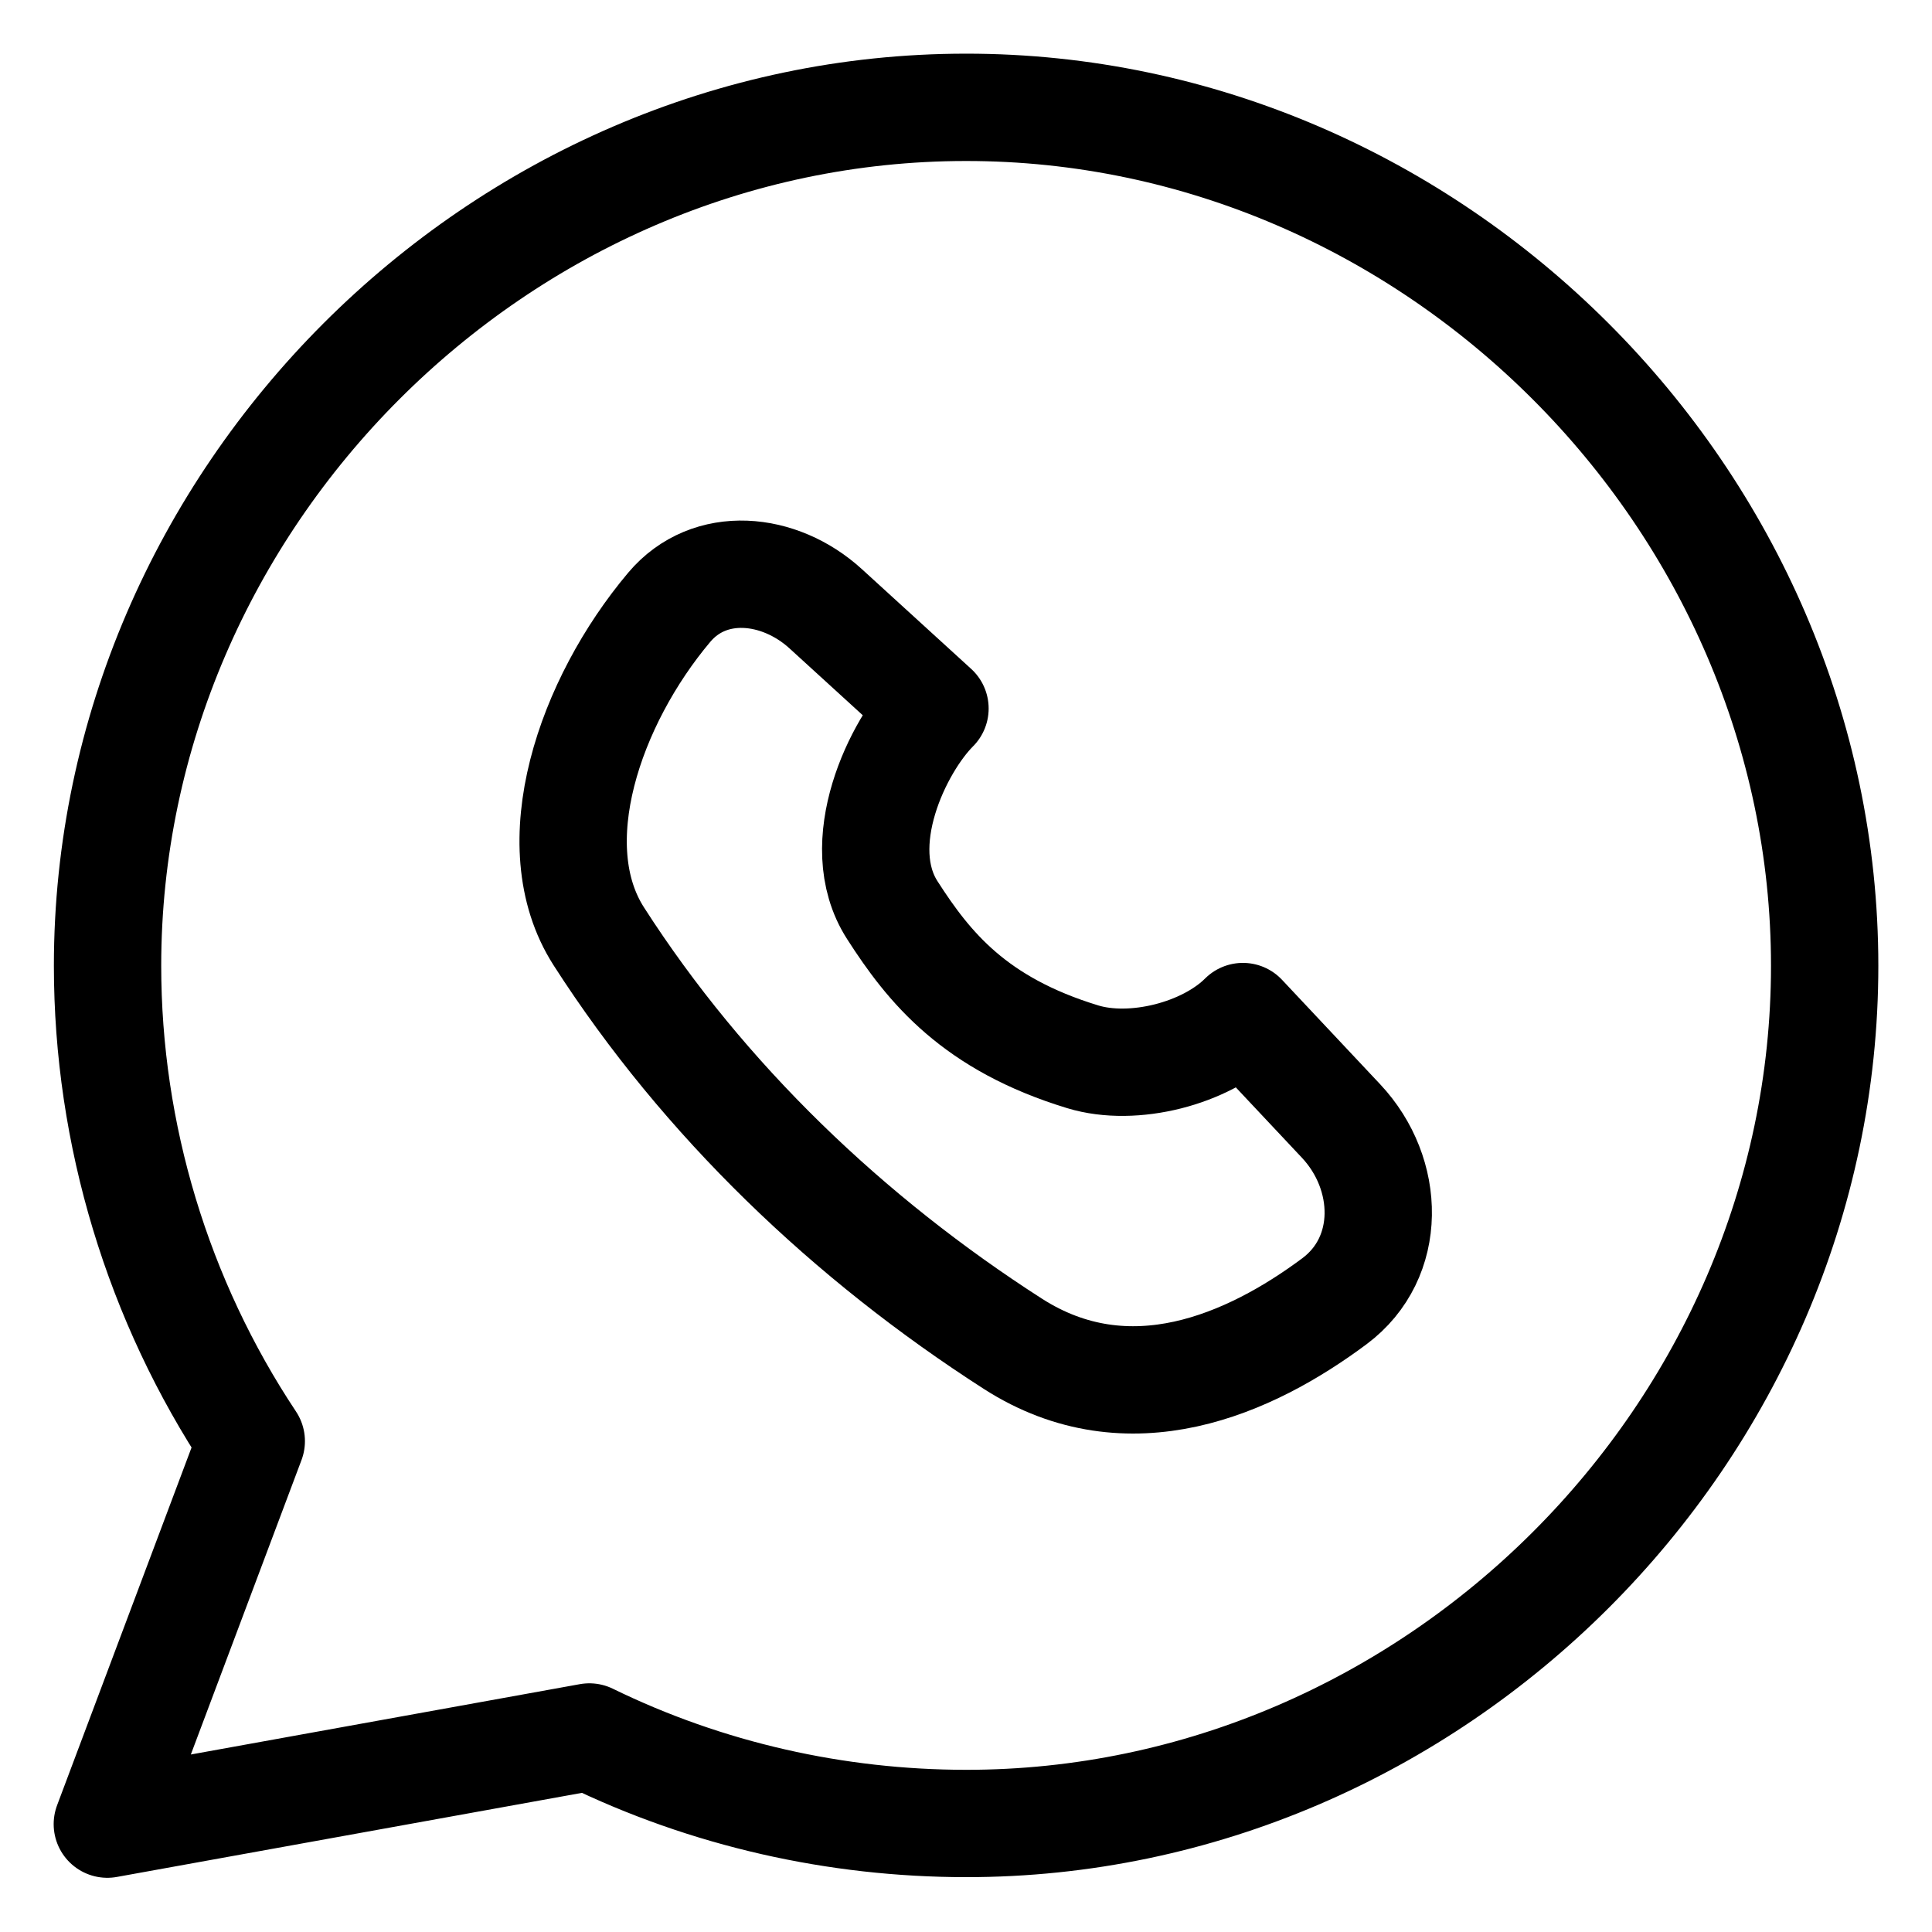 <?xml version="1.0" encoding="UTF-8"?> <svg xmlns="http://www.w3.org/2000/svg" width="18" height="18" viewBox="0 0 18 18" fill="none"><g clip-path="url(#clip0_1698_491)"><path d="M8.998 1C4.642 1.001 1.002 4.645 1.002 8.998C1.002 10.567 1.47 12.117 2.341 13.427L1 16.995L5.491 16.183C6.588 16.719 7.793 16.988 8.998 16.989C13.357 16.992 17 13.353 17 8.998C17 4.648 13.356 0.997 8.998 1Z" stroke="black" stroke-linecap="round" stroke-linejoin="round"></path><path d="M9.437 12.52C10.519 13.214 11.647 12.709 12.433 12.123C12.976 11.718 12.957 10.937 12.494 10.444L11.58 9.471C11.233 9.818 10.558 9.989 10.088 9.846C9.08 9.539 8.656 9.014 8.313 8.479C7.919 7.865 8.364 6.948 8.711 6.601L7.692 5.671C7.262 5.279 6.61 5.213 6.235 5.658C5.494 6.538 5.033 7.873 5.579 8.724C6.559 10.251 7.91 11.54 9.437 12.52Z" stroke="black" stroke-linecap="round" stroke-linejoin="round"></path></g><defs><clipPath id="clip0_1698_491"><rect width="18" height="18" fill="white"></rect></clipPath></defs></svg> 